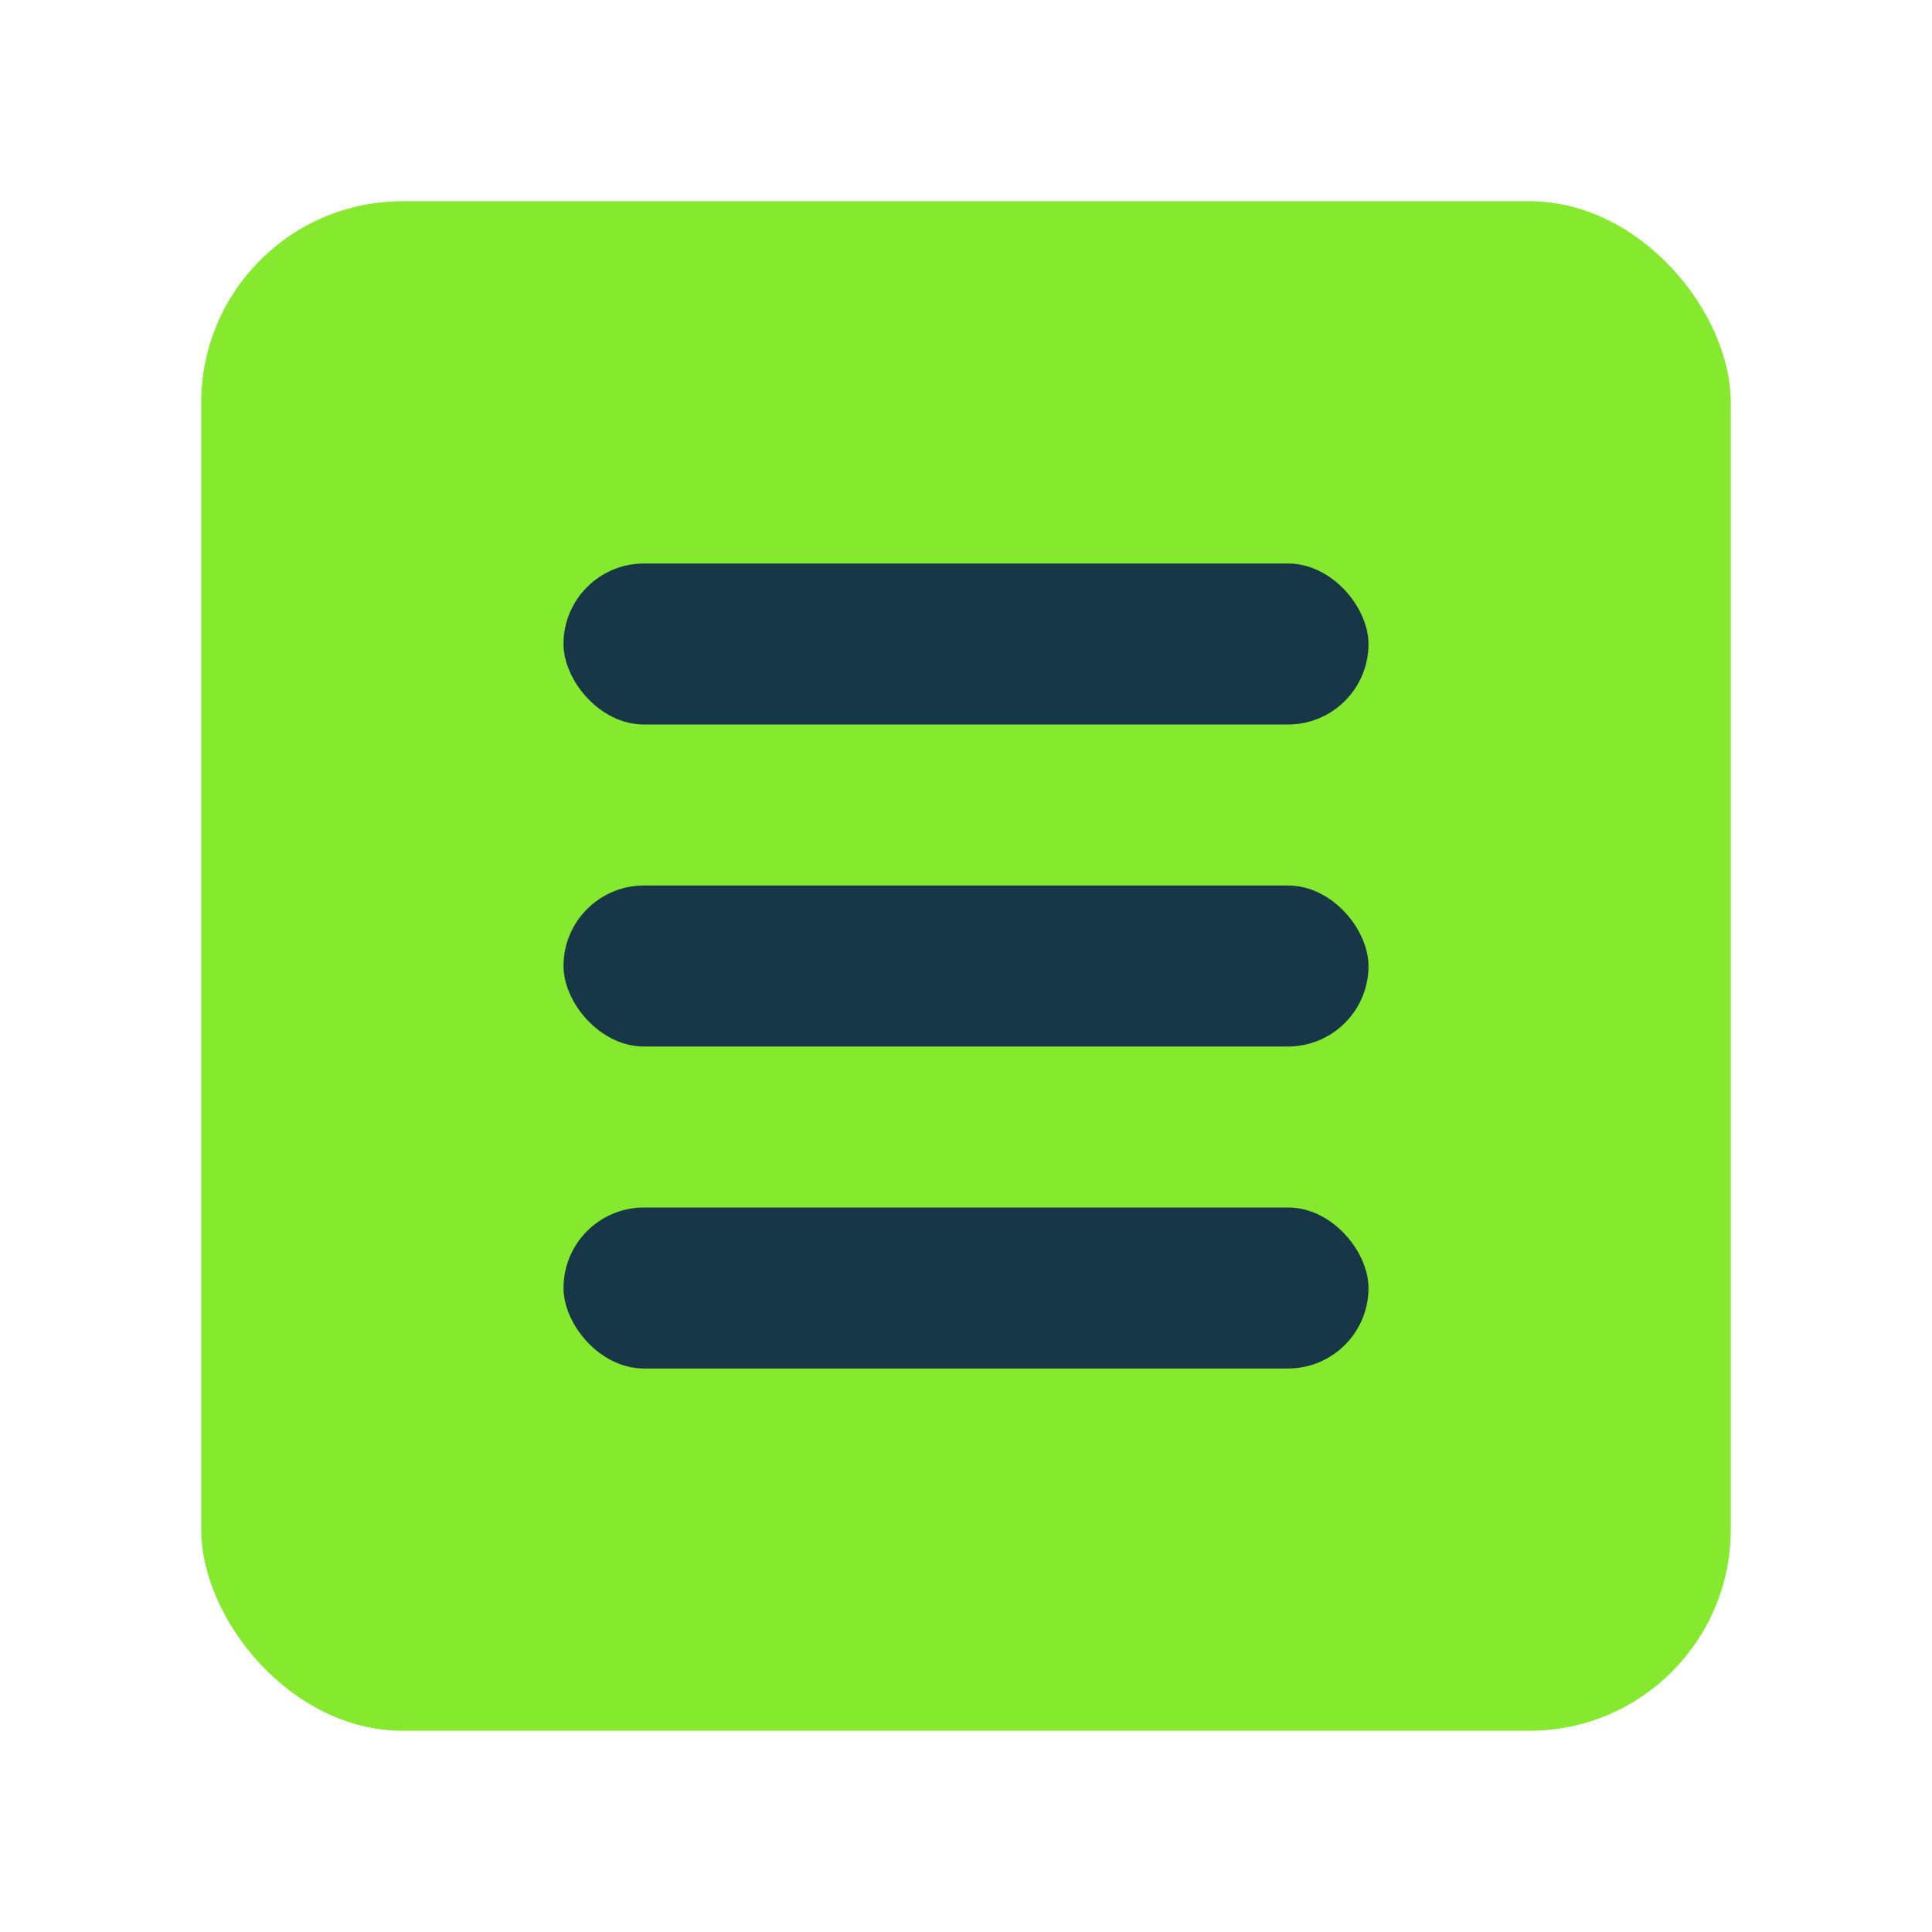 <?xml version="1.0" encoding="UTF-8"?>
<svg width="96" height="96" viewBox="0 0 96 96" xmlns="http://www.w3.org/2000/svg">
  <rect x="10" y="10" width="76" height="76" rx="10" ry="10" fill="#85ea2d"/>
  <rect x="28" y="28" width="40" height="8" rx="4" ry="4" fill="#173647"/>
  <rect x="28" y="44" width="40" height="8" rx="4" ry="4" fill="#173647"/>
  <rect x="28" y="60" width="40" height="8" rx="4" ry="4" fill="#173647"/>
</svg> 